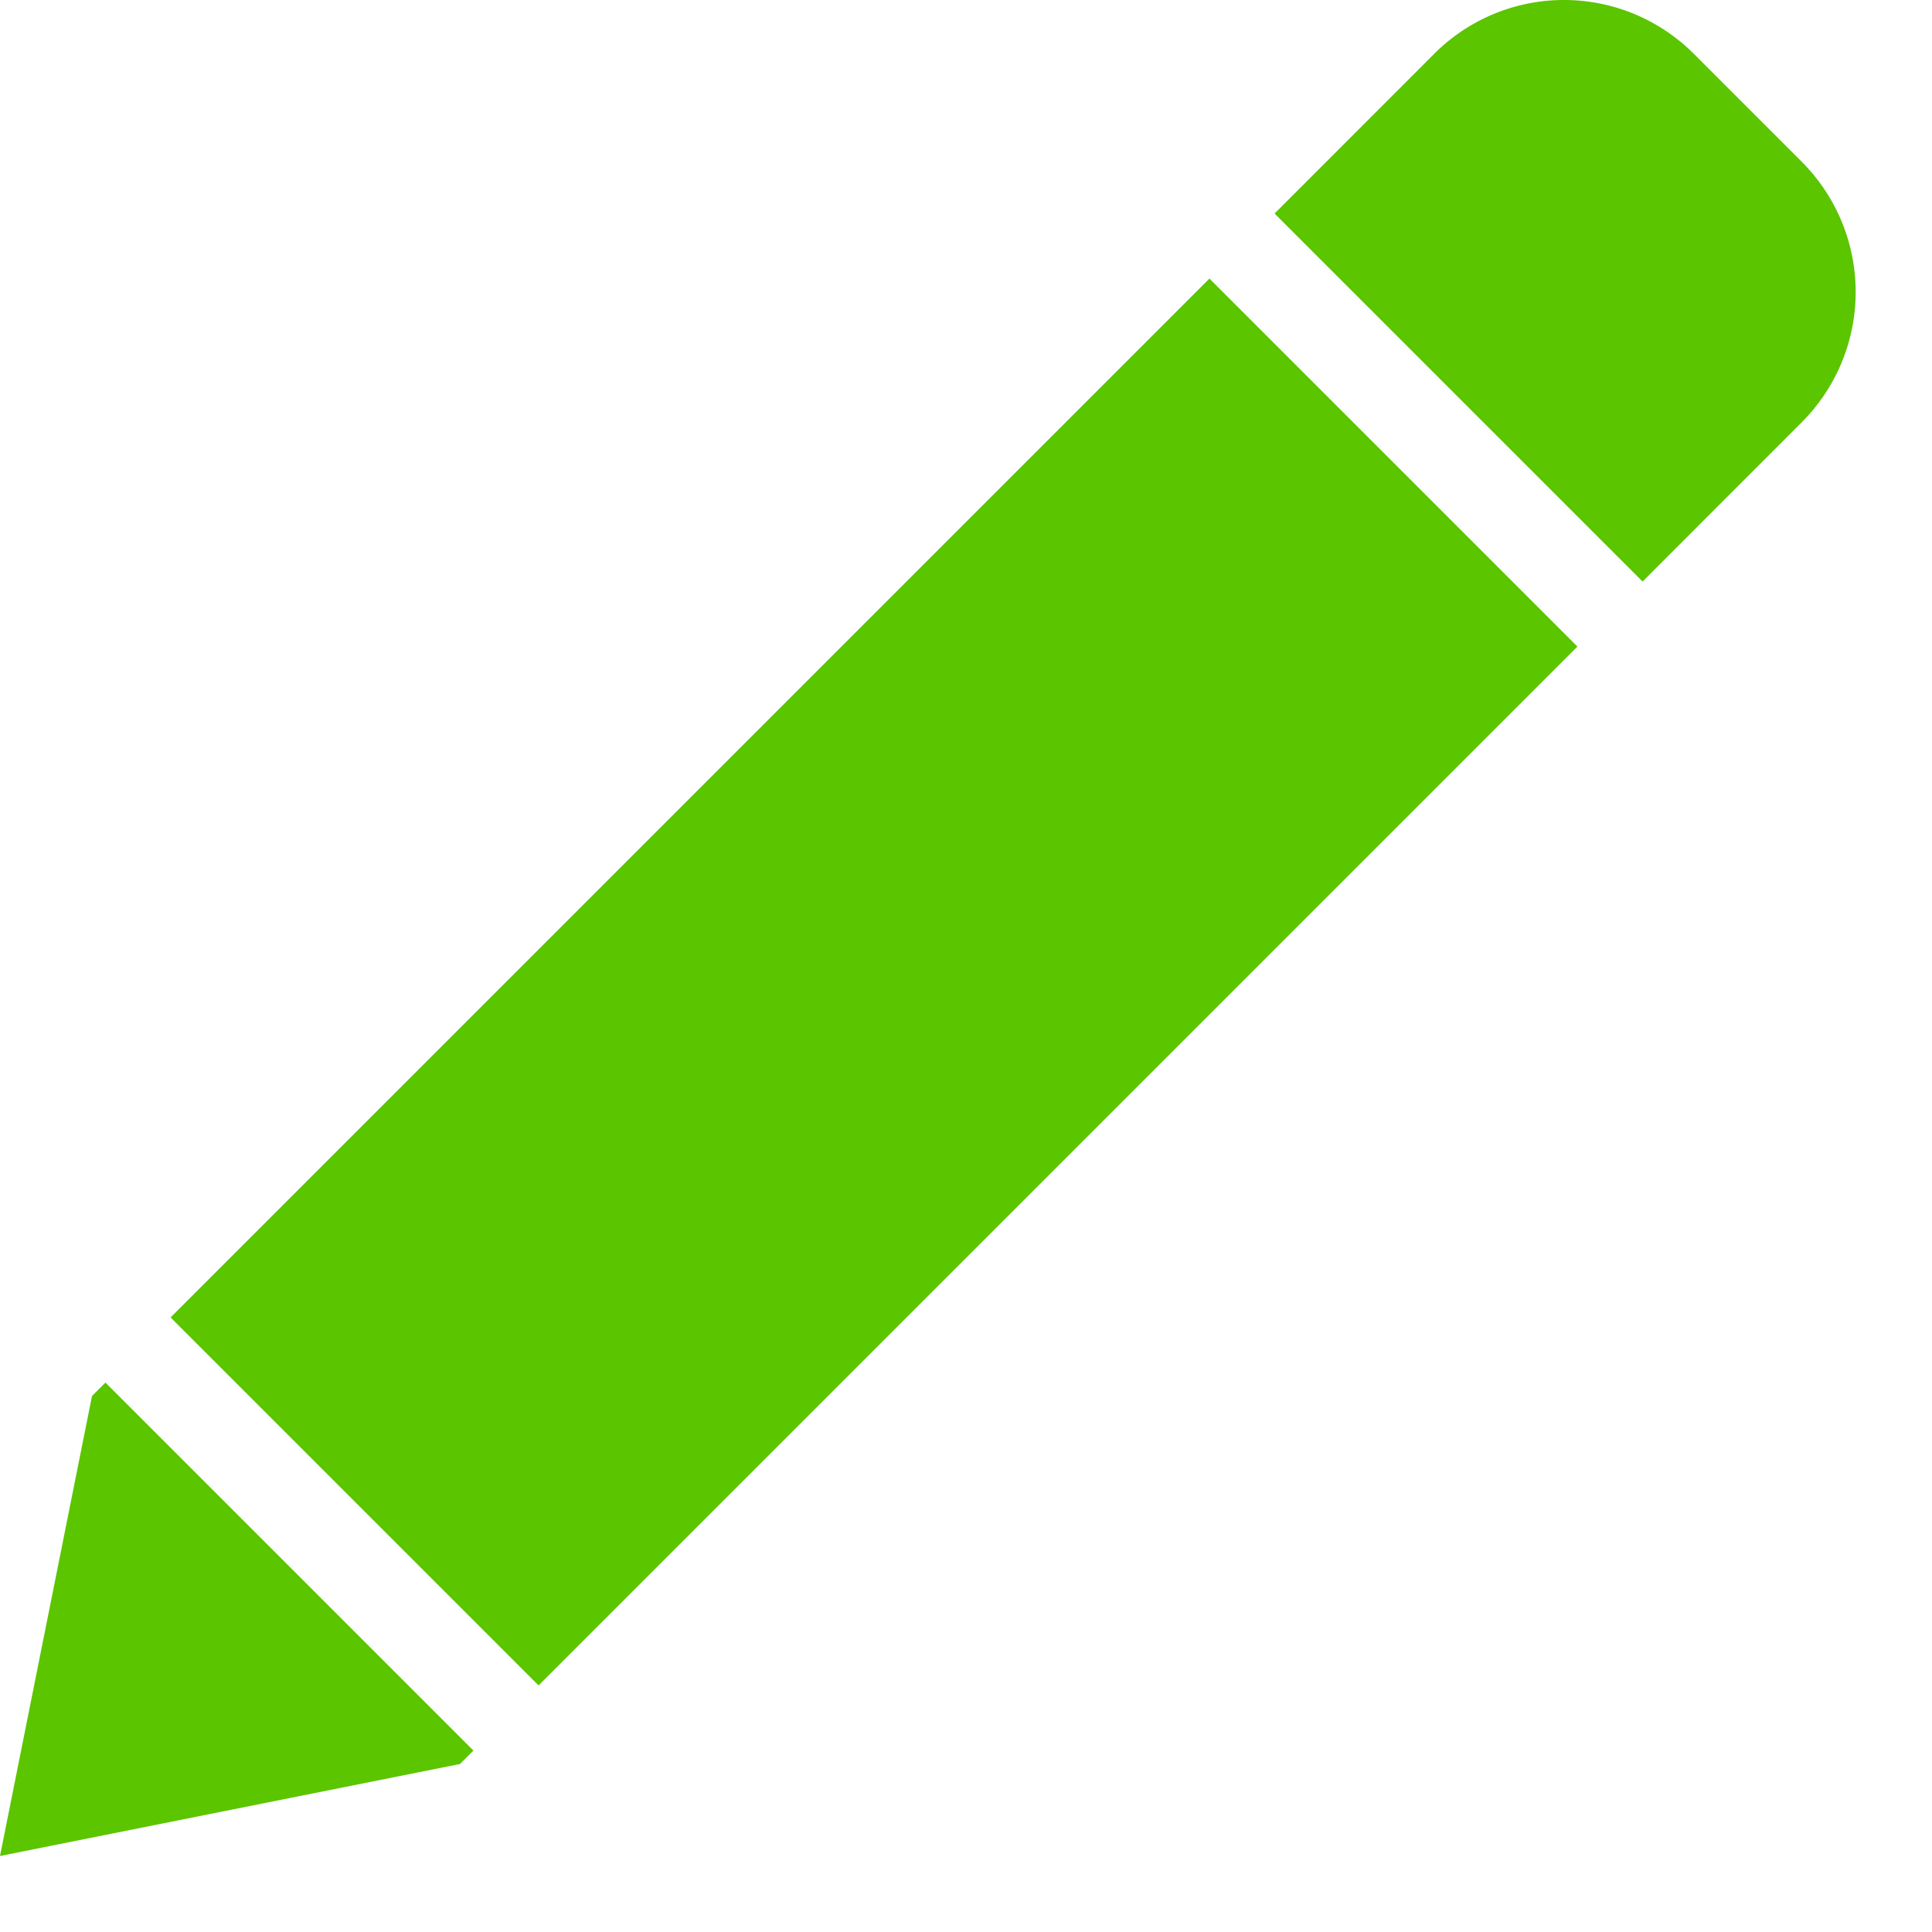<?xml version="1.0" encoding="UTF-8"?> <svg xmlns="http://www.w3.org/2000/svg" viewBox="0 0 21 21"> <path fill="#5BC500" d="M17.146 7.028L5.854 18.32l-4-4L13.146 3.028l4 4zm.708-.707l1.726-1.727a2.003 2.003 0 0 0 .01-2.83L18.41.584a1.994 1.994 0 0 0-2.83.01l-1.726 1.727 4 4zM5.146 19.028L5 19.174l-5 1 1-5 .146-.146 4 4z"></path> </svg> 